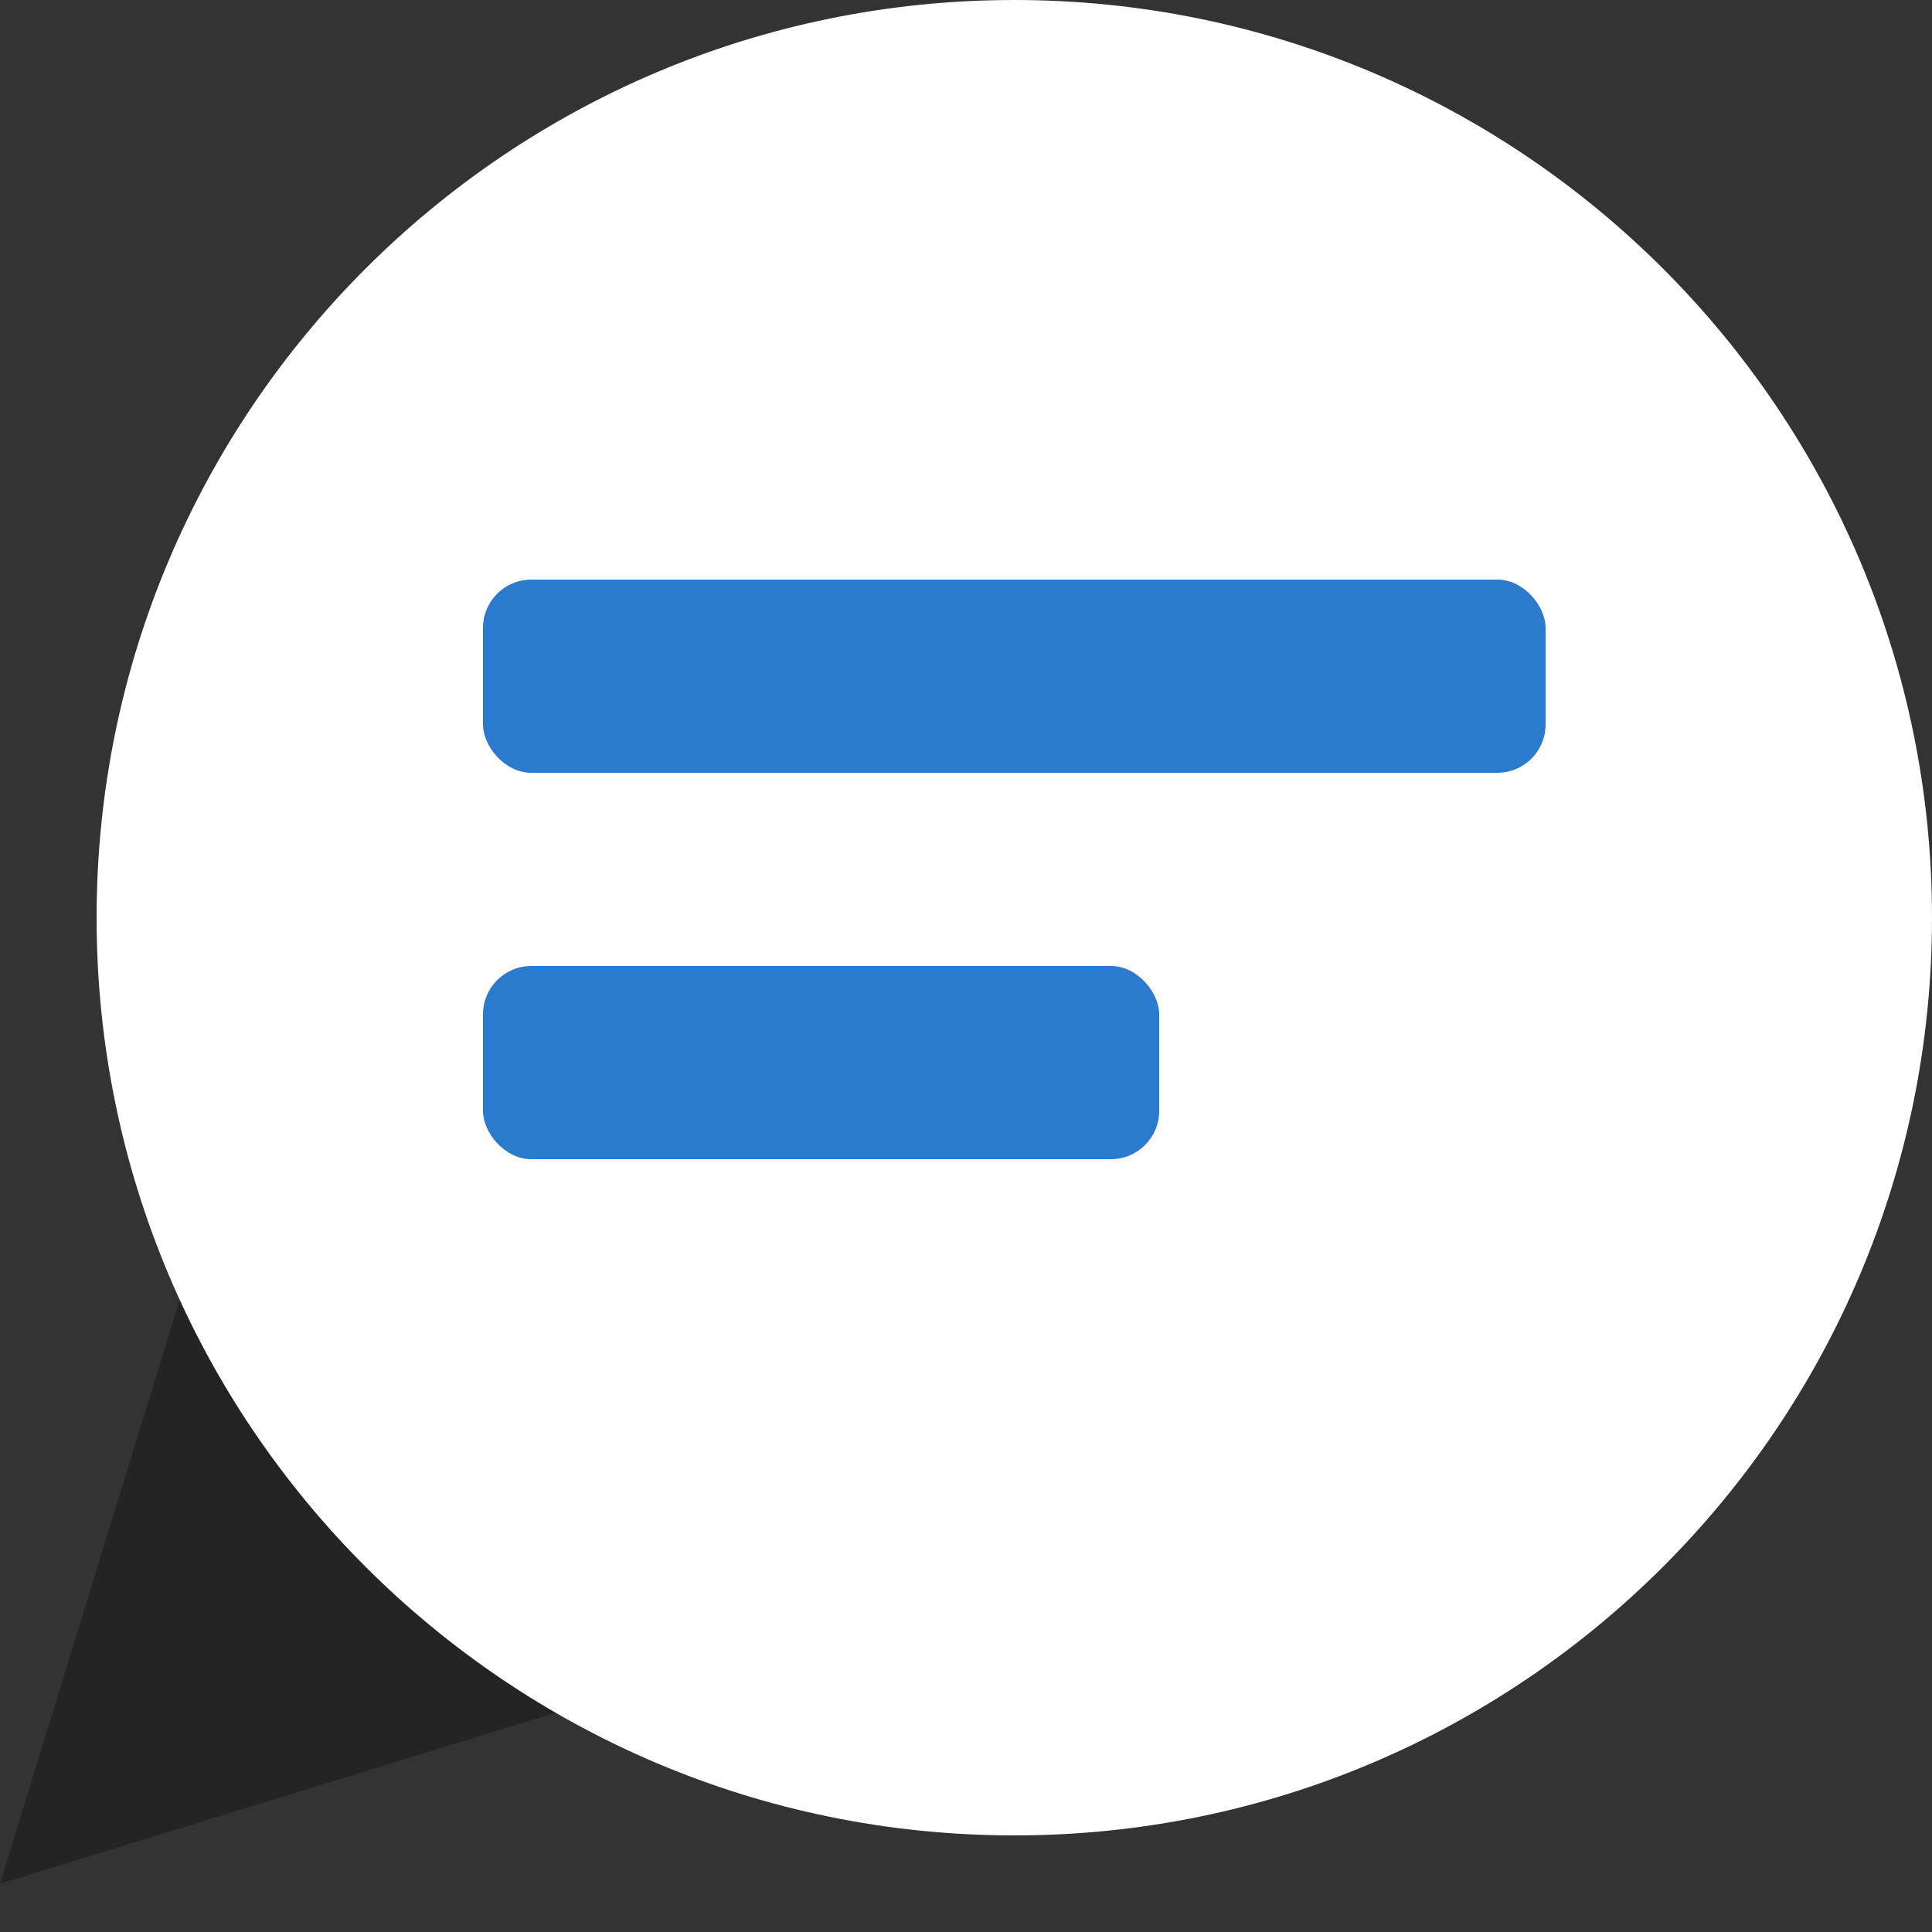 <svg width="31" height="31" viewBox="0 0 31 31" fill="none" xmlns="http://www.w3.org/2000/svg">
<rect x="0" y="0" width="31" height="31" fill="#333333" stroke="none"/>
<path opacity="0.3" fill-rule="evenodd" clip-rule="evenodd" d="M3.1 20.15L0 30.225L10.075 27.125L3.1 20.15Z" fill="black"/>
<path fill-rule="evenodd" clip-rule="evenodd" d="M16.275 29.45C24.407 29.45 31 22.857 31 14.725C31 6.593 24.407 0 16.275 0C8.142 0 1.55 6.593 1.55 14.725C1.55 22.857 8.142 29.45 16.275 29.45Z" fill="white"/>
<rect x="7.75" y="9.3" width="17.05" height="3.1" rx="0.775" fill="#2A7ACD"/>
<rect x="7.75" y="15.5" width="10.85" height="3.1" rx="0.775" fill="#2A7ACD"/>
</svg>
